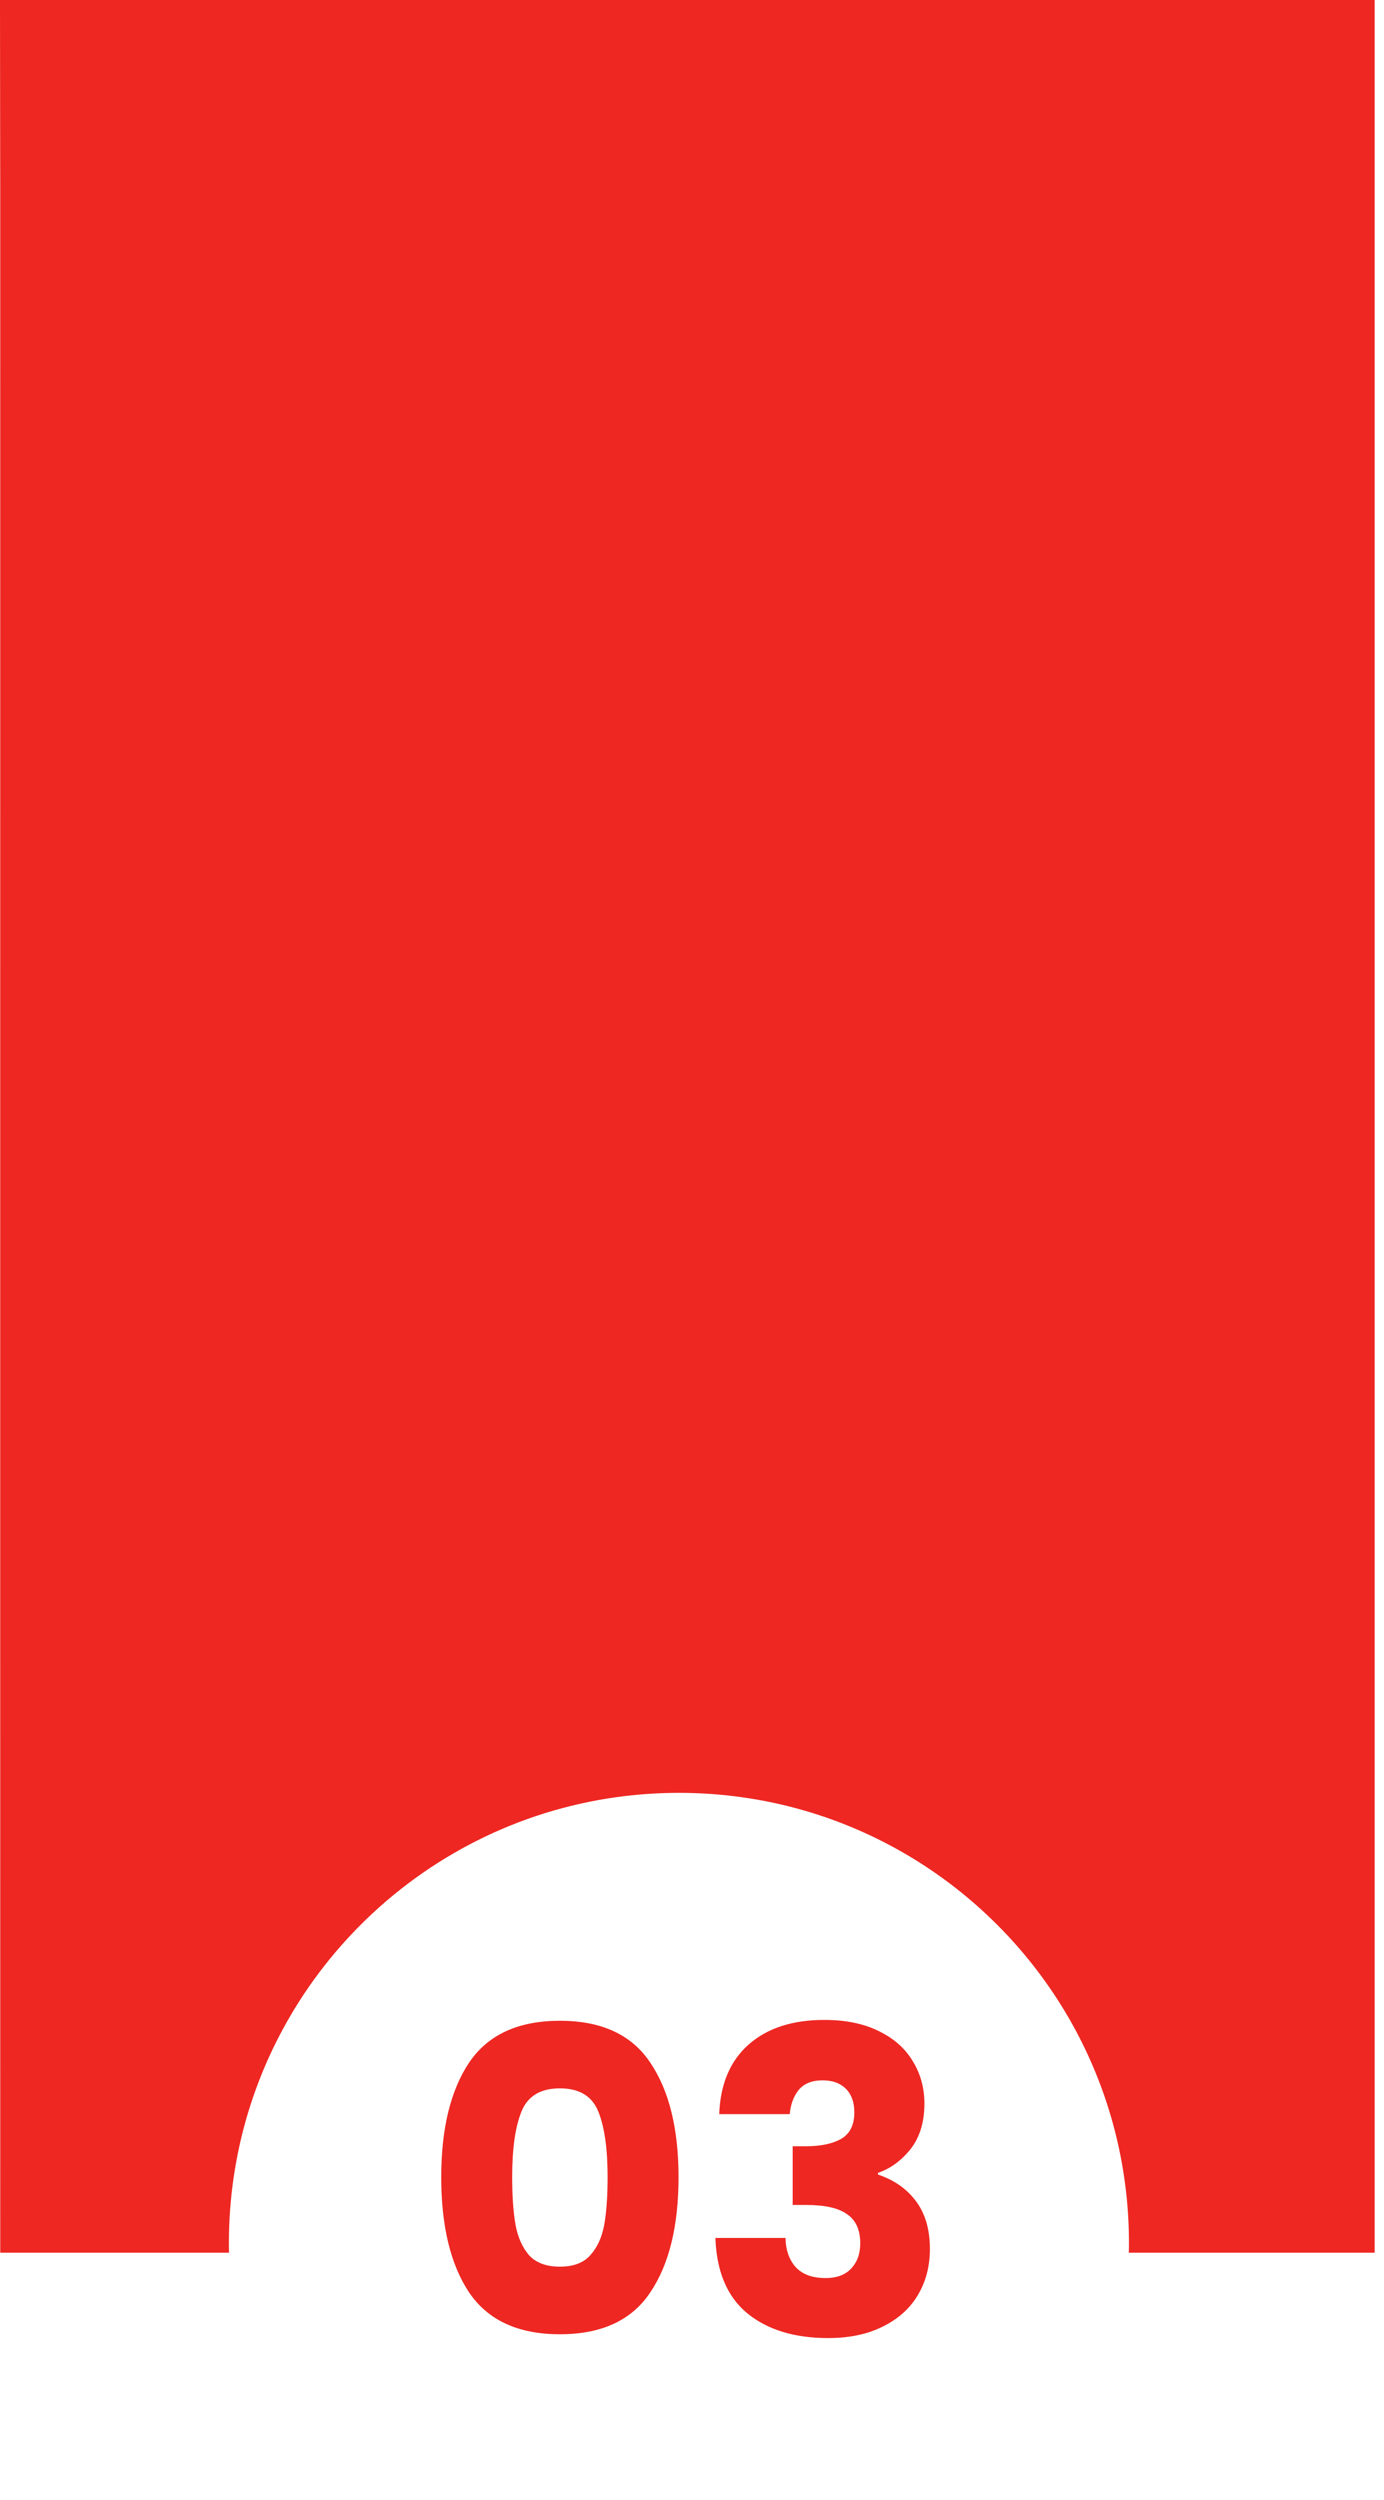 <svg width="118" height="213" viewBox="0 0 118 213" fill="none" xmlns="http://www.w3.org/2000/svg">
<path d="M0 0L117.203 5.12309e-06L117.203 191.943L96.241 191.943C96.248 191.801 96.252 191.661 96.253 191.521C96.255 191.389 96.255 191.259 96.255 191.128C96.255 188.009 95.883 184.979 95.181 182.076C91.941 168.676 81.665 158.021 68.484 154.243C65.119 153.279 61.564 152.761 57.888 152.761C54.712 152.761 51.624 153.148 48.672 153.876C46.64 154.376 44.672 155.039 42.781 155.849C40.915 156.649 39.123 157.595 37.423 158.668C35.608 159.815 33.897 161.107 32.305 162.532C30.568 164.087 28.972 165.799 27.541 167.644C26.567 168.901 25.667 170.223 24.852 171.599C24.285 172.553 23.76 173.535 23.277 174.541C22.611 175.929 22.025 177.363 21.527 178.837C20.999 180.399 20.568 182.007 20.244 183.652C19.843 185.681 19.601 187.767 19.535 189.897C19.523 190.305 19.516 190.716 19.516 191.128C19.516 191.399 19.516 191.671 19.529 191.943L19.036 191.943L17.625 191.943L16.659 191.943L15.609 191.943L14.083 191.943L13.113 191.943L12.199 191.943L10.583 191.943L6.595 191.943L0.021 191.943C0.019 168.745 0.017 145.545 0.017 122.348C0.017 98.085 0.019 73.82 0.019 49.557C0.019 15.223 0.02 50.892 0.02 16.559C0.02 -28.961 0.016 45.52 0 0Z" fill="#EE2722"/>
<path d="M37.62 185.5C37.62 181.372 38.412 178.12 39.996 175.744C41.604 173.368 44.184 172.18 47.736 172.18C51.288 172.18 53.856 173.368 55.44 175.744C57.048 178.12 57.852 181.372 57.852 185.5C57.852 189.676 57.048 192.952 55.44 195.328C53.856 197.704 51.288 198.892 47.736 198.892C44.184 198.892 41.604 197.704 39.996 195.328C38.412 192.952 37.62 189.676 37.62 185.5ZM51.804 185.5C51.804 183.076 51.54 181.216 51.012 179.92C50.484 178.6 49.392 177.94 47.736 177.94C46.08 177.94 44.988 178.6 44.46 179.92C43.932 181.216 43.668 183.076 43.668 185.5C43.668 187.132 43.764 188.488 43.956 189.568C44.148 190.624 44.532 191.488 45.108 192.16C45.708 192.808 46.584 193.132 47.736 193.132C48.888 193.132 49.752 192.808 50.328 192.16C50.928 191.488 51.324 190.624 51.516 189.568C51.708 188.488 51.804 187.132 51.804 185.5ZM61.32 180.136C61.416 177.568 62.256 175.588 63.84 174.196C65.424 172.804 67.572 172.108 70.284 172.108C72.084 172.108 73.62 172.42 74.892 173.044C76.188 173.668 77.16 174.52 77.808 175.6C78.48 176.68 78.816 177.892 78.816 179.236C78.816 180.82 78.42 182.116 77.628 183.124C76.836 184.108 75.912 184.78 74.856 185.14V185.284C76.224 185.74 77.304 186.496 78.096 187.552C78.888 188.608 79.284 189.964 79.284 191.62C79.284 193.108 78.936 194.428 78.24 195.58C77.568 196.708 76.572 197.596 75.252 198.244C73.956 198.892 72.408 199.216 70.608 199.216C67.728 199.216 65.424 198.508 63.696 197.092C61.992 195.676 61.092 193.54 60.996 190.684H66.972C66.996 191.74 67.296 192.58 67.872 193.204C68.448 193.804 69.288 194.104 70.392 194.104C71.328 194.104 72.048 193.84 72.552 193.312C73.08 192.76 73.344 192.04 73.344 191.152C73.344 190 72.972 189.172 72.228 188.668C71.508 188.14 70.344 187.876 68.736 187.876H67.584V182.872H68.736C69.96 182.872 70.944 182.668 71.688 182.26C72.456 181.828 72.84 181.072 72.84 179.992C72.84 179.128 72.6 178.456 72.12 177.976C71.64 177.496 70.98 177.256 70.14 177.256C69.228 177.256 68.544 177.532 68.088 178.084C67.656 178.636 67.404 179.32 67.332 180.136H61.32Z" fill="#EE2722"/>
</svg>
